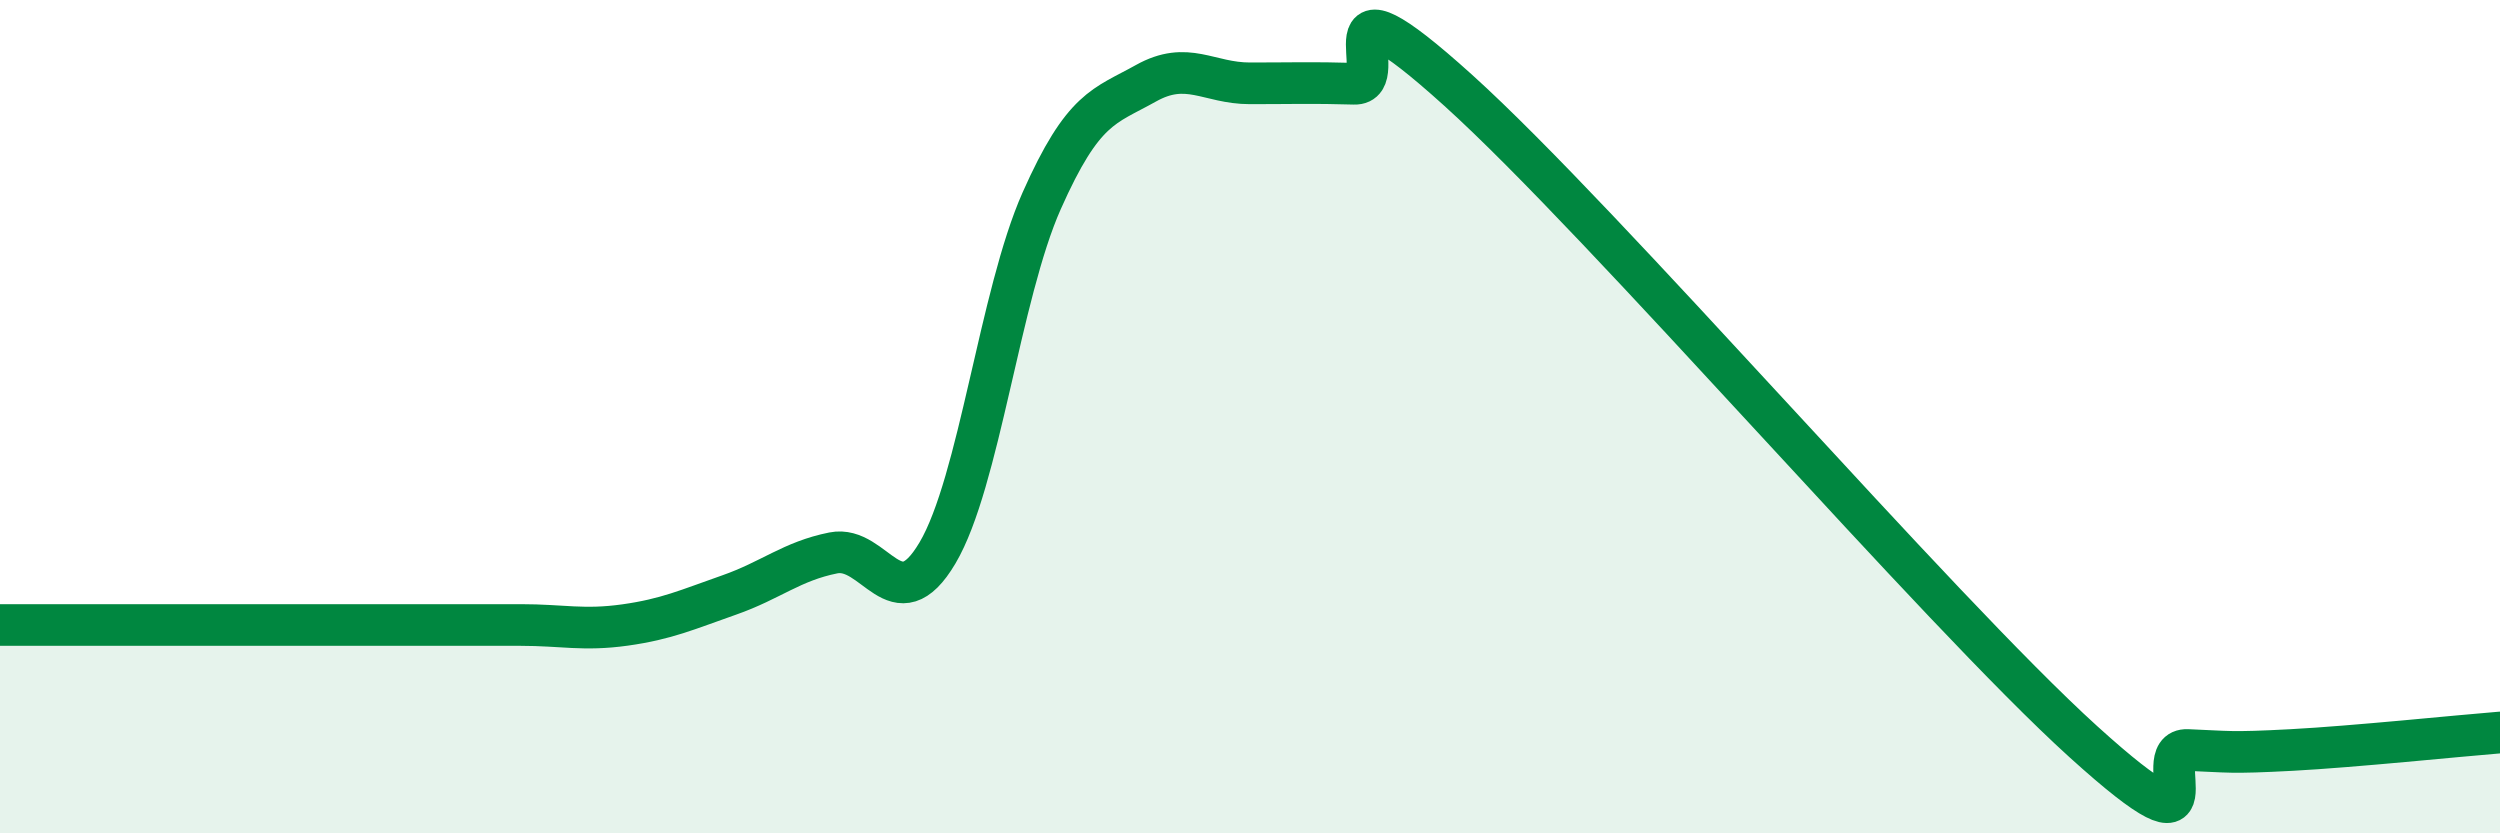 
    <svg width="60" height="20" viewBox="0 0 60 20" xmlns="http://www.w3.org/2000/svg">
      <path
        d="M 0,15 C 0.5,15 1.5,15 2.5,15 C 3.5,15 4,15 5,15 C 6,15 6.5,15 7.5,15 C 8.5,15 9,15 10,15 C 11,15 11.5,15 12.5,15 C 13.5,15 14,15.14 15,15 C 16,14.86 16.5,14.63 17.5,14.28 C 18.5,13.93 19,13.47 20,13.27 C 21,13.07 21.5,14.96 22.5,13.27 C 23.5,11.58 24,7.07 25,4.82 C 26,2.57 26.5,2.56 27.5,2 C 28.5,1.44 29,2 30,2 C 31,2 31.5,1.98 32.5,2.01 C 33.5,2.04 31.5,-0.99 35,2.17 C 38.5,5.33 46.5,14.63 50,17.8 C 53.5,20.97 51.5,17.96 52.5,18 C 53.5,18.04 53.5,18.08 55,18 C 56.5,17.92 59,17.66 60,17.58L60 20L0 20Z"
        fill="#008740"
        opacity="0.1"
        stroke-linecap="round"
        stroke-linejoin="round"
      />
      <path
        d="M 0,15 C 0.5,15 1.5,15 2.5,15 C 3.5,15 4,15 5,15 C 6,15 6.5,15 7.5,15 C 8.5,15 9,15 10,15 C 11,15 11.5,15 12.5,15 C 13.5,15 14,15.14 15,15 C 16,14.86 16.5,14.63 17.5,14.28 C 18.5,13.93 19,13.47 20,13.27 C 21,13.07 21.5,14.96 22.5,13.27 C 23.5,11.58 24,7.07 25,4.82 C 26,2.57 26.5,2.56 27.5,2 C 28.5,1.44 29,2 30,2 C 31,2 31.5,1.98 32.5,2.01 C 33.5,2.04 31.5,-0.99 35,2.17 C 38.5,5.33 46.5,14.63 50,17.8 C 53.5,20.97 51.5,17.96 52.5,18 C 53.5,18.04 53.5,18.08 55,18 C 56.5,17.92 59,17.66 60,17.58"
        stroke="#008740"
        stroke-width="1"
        fill="none"
        stroke-linecap="round"
        stroke-linejoin="round"
      />
    </svg>
  